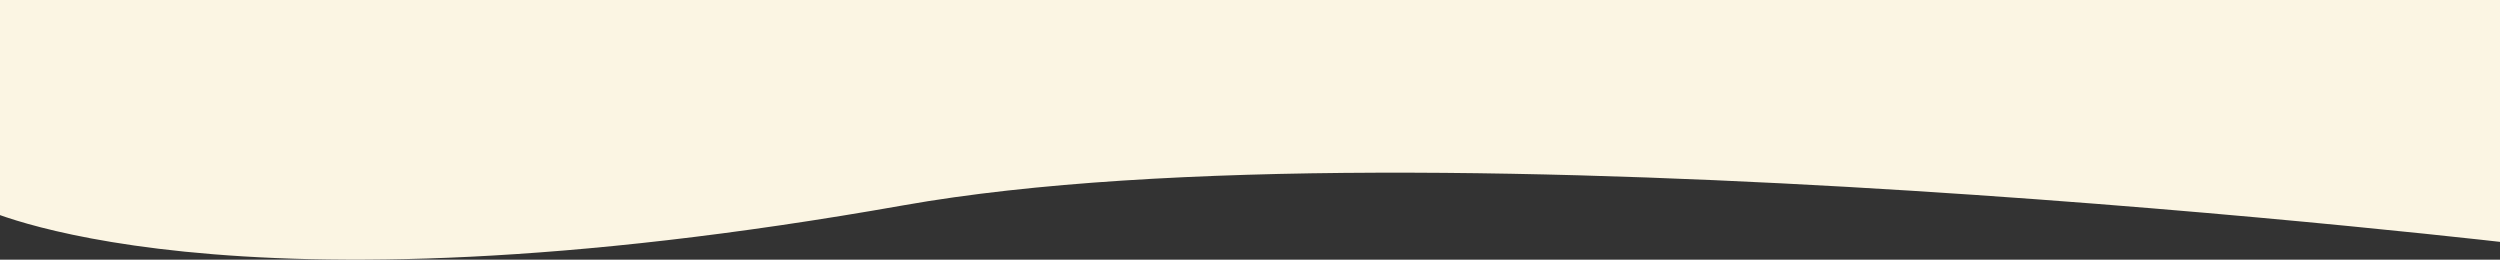 <svg xmlns="http://www.w3.org/2000/svg" width="1600" height="166.19" viewBox="0 0 1600 166.19">
  <rect x="0" y="0" width="1600" height="166.19" fill="#333333" stroke="none"/>
  <defs>
    <style>
      .cls-1 {
        fill: #fbf5e3;
        fill-rule: evenodd;
      }
    </style>
  </defs>
  <path id="day_service_bg_flow_bottom.svg" data-name="day_service/bg_flow_bottom.svg" class="cls-1" d="M1619,3959H-13v132.49s152.77,76.56,591.32-1.11C910.95,4031.47,1619,4115.96,1619,4115.96V3959Z" transform="translate(0 -3959)"/>
</svg>
